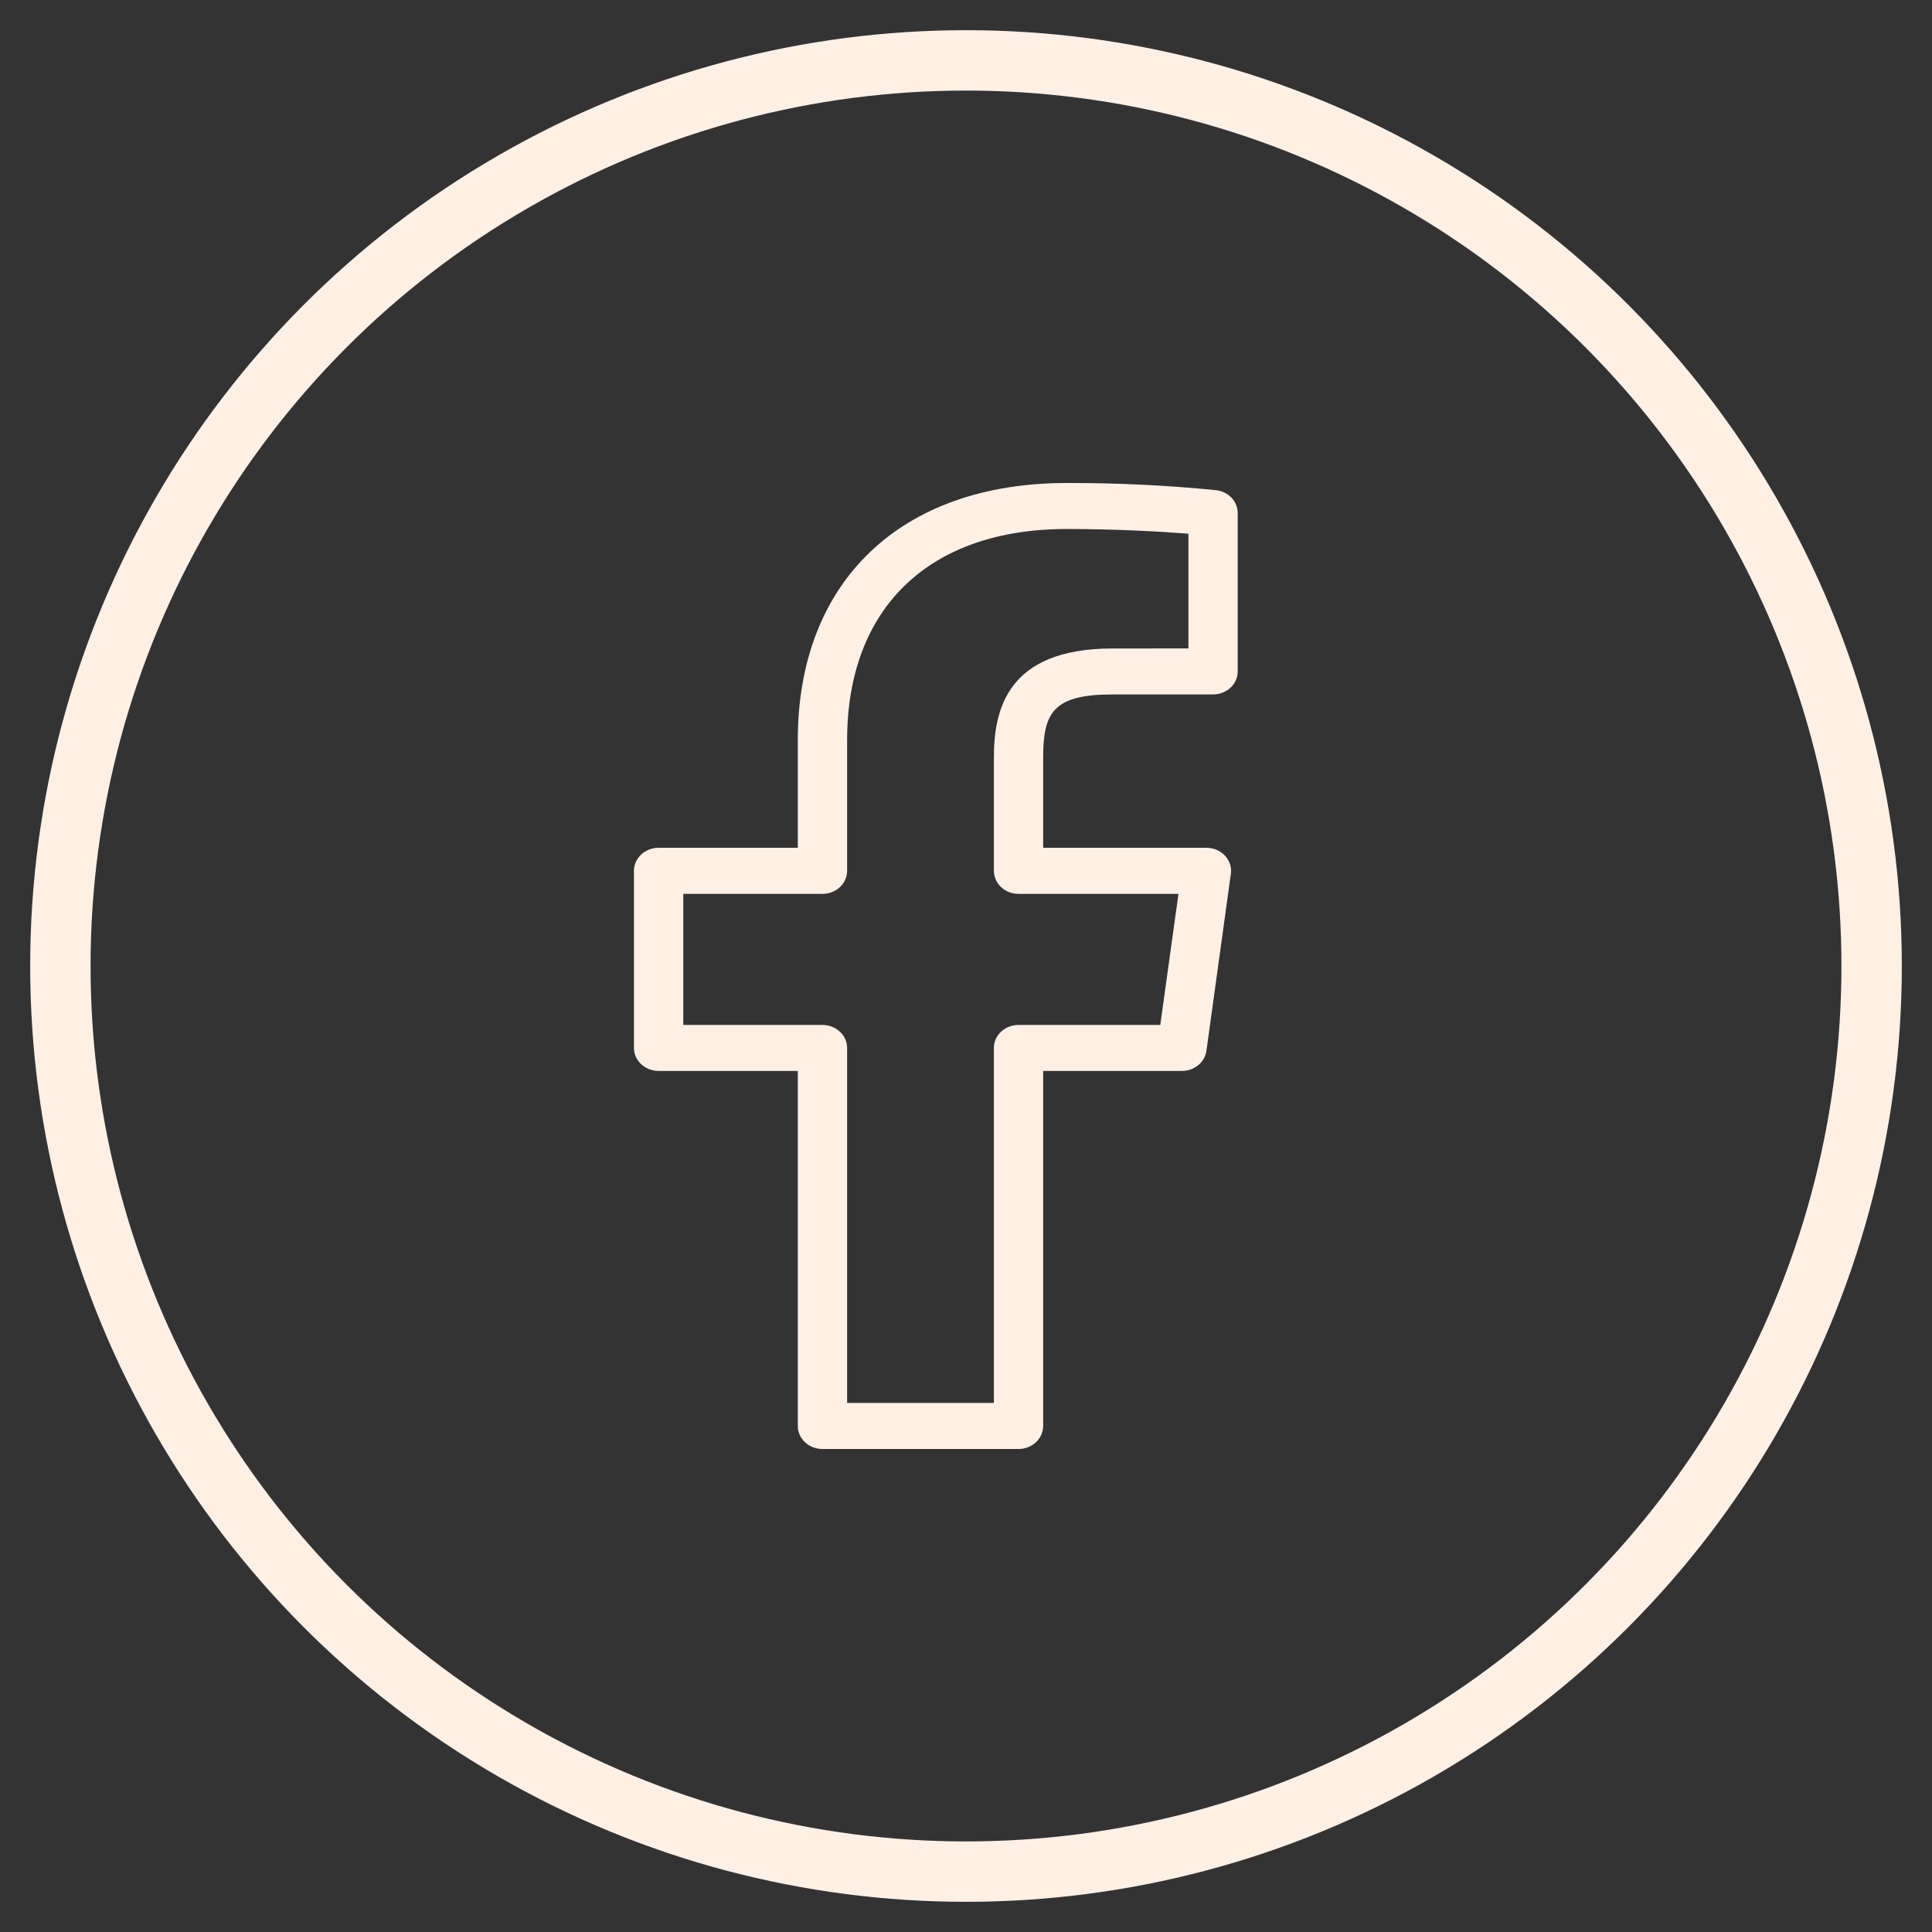 <?xml version="1.0" encoding="UTF-8"?>
<svg xmlns="http://www.w3.org/2000/svg" width="32" height="32" viewBox="0 0 32 32" fill="none">
  <rect x="0" y="0" width="32" height="32" fill="#333333" stroke="none"/>
  <circle cx="16" cy="16" r="15" stroke="#FFF0E6"></circle>
  <path d="M20.145 8.119C19.321 8.037 18.494 7.998 17.666 8C14.92 8 13.214 9.632 13.214 12.259V14.042H10.908C10.8 14.042 10.696 14.083 10.62 14.154C10.543 14.226 10.5 14.322 10.5 14.423V17.357C10.5 17.458 10.543 17.555 10.62 17.626C10.696 17.697 10.8 17.738 10.908 17.738H13.214V23.619C13.214 23.72 13.257 23.817 13.334 23.888C13.41 23.96 13.514 24 13.622 24H16.87C16.978 24 17.082 23.96 17.158 23.888C17.235 23.817 17.278 23.72 17.278 23.619V17.738H19.577C19.676 17.738 19.772 17.704 19.846 17.643C19.921 17.582 19.969 17.498 19.982 17.406L20.387 14.473C20.395 14.419 20.39 14.364 20.373 14.313C20.356 14.261 20.328 14.213 20.289 14.172C20.251 14.131 20.204 14.099 20.151 14.076C20.098 14.054 20.041 14.042 19.983 14.042H17.278V12.55C17.278 11.811 17.437 11.502 18.427 11.502H20.092C20.2 11.502 20.304 11.462 20.381 11.391C20.457 11.319 20.5 11.223 20.5 11.121V8.497C20.5 8.404 20.464 8.315 20.399 8.245C20.333 8.176 20.243 8.131 20.145 8.119ZM19.684 10.74L18.427 10.741C16.666 10.741 16.462 11.774 16.462 12.55V14.424C16.462 14.525 16.505 14.622 16.581 14.693C16.657 14.765 16.761 14.805 16.869 14.805H19.519L19.218 16.976H16.87C16.762 16.976 16.658 17.017 16.581 17.088C16.505 17.159 16.462 17.256 16.462 17.357V23.237H14.031V17.357C14.031 17.256 13.988 17.159 13.911 17.088C13.835 17.017 13.731 16.976 13.622 16.976H11.317V14.805H13.622C13.731 14.805 13.835 14.765 13.911 14.694C13.988 14.622 14.031 14.525 14.031 14.424V12.259C14.031 10.069 15.39 8.762 17.666 8.762C18.489 8.762 19.233 8.804 19.684 8.84V10.74Z" fill="#FFF0E6"></path>
</svg>
